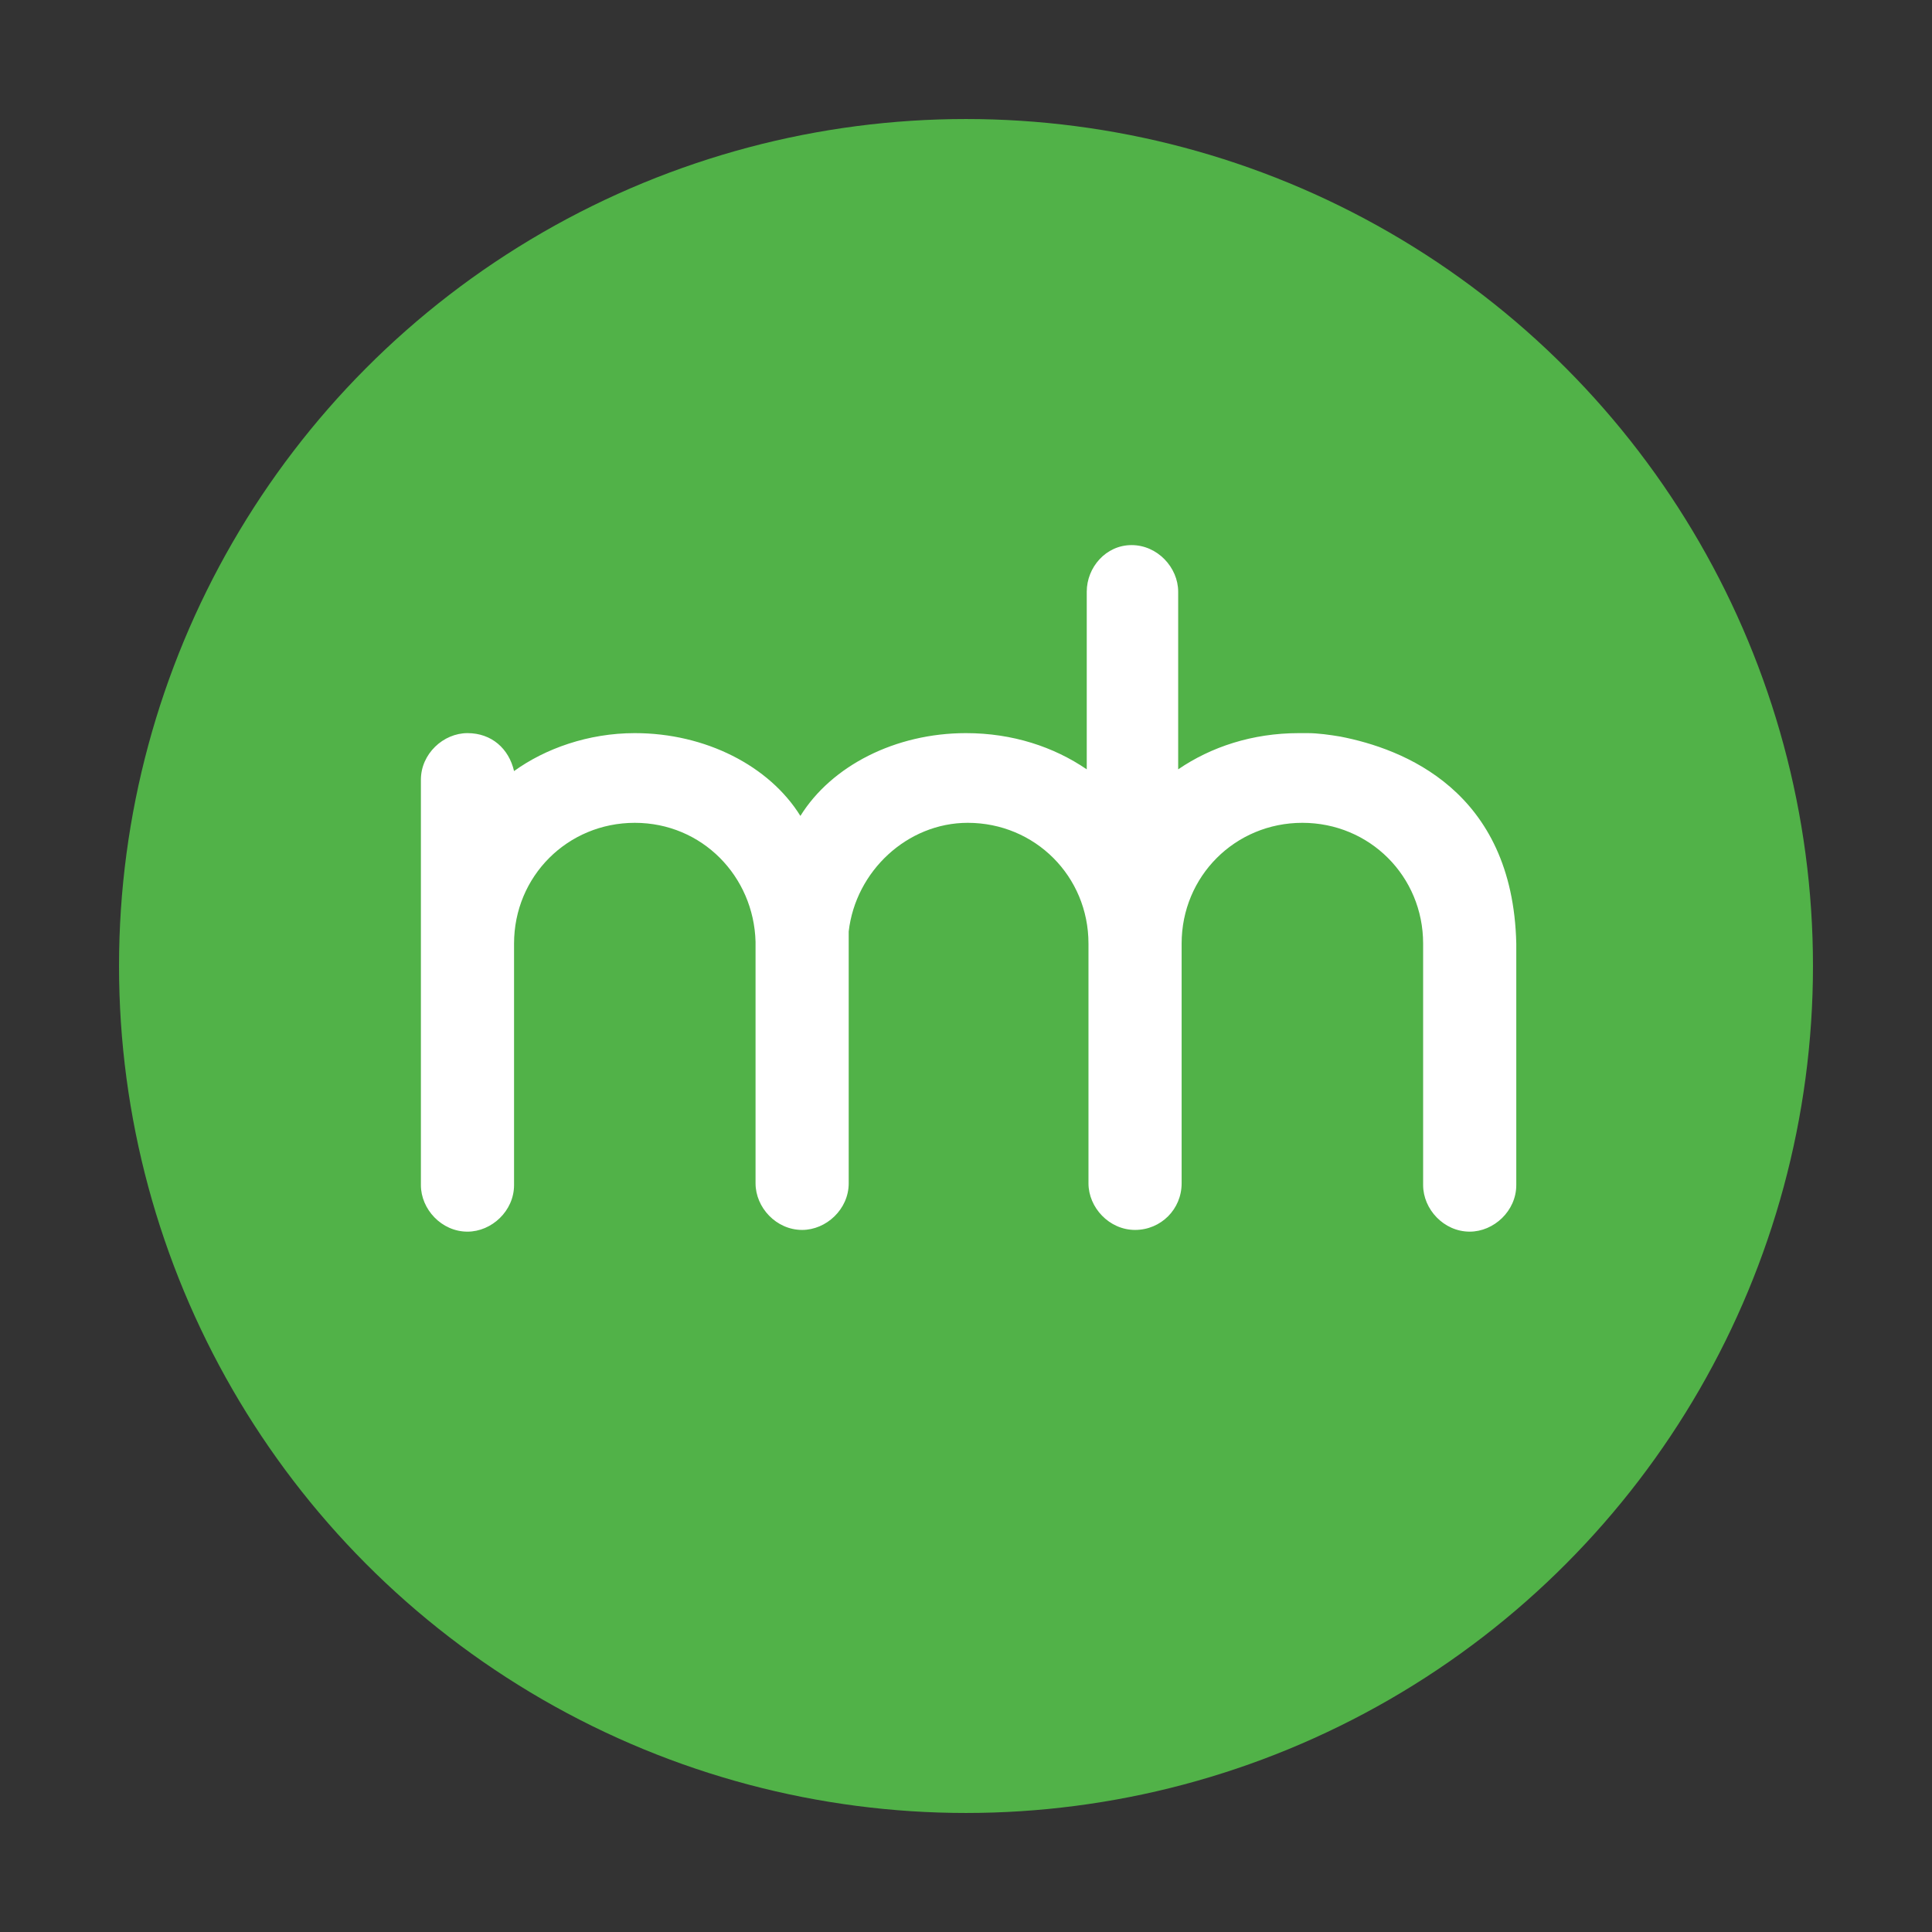 <svg xmlns="http://www.w3.org/2000/svg" xmlns:xlink="http://www.w3.org/1999/xlink" id="Layer_1" x="0px" y="0px" viewBox="0 0 112 112" style="enable-background:new 0 0 112 112;" xml:space="preserve"><rect x="0" y="0" width="112" height="112" fill="#333333" stroke="none"/><style type="text/css">	.st0{fill:#51B248;}	.st1{fill:#FFFFFF;}</style><g>	<circle class="st0" cx="56" cy="56" r="49.1"></circle>	<path class="st1" d="M77.7,42.7c-0.6-0.1-1.3-0.2-1.9-0.2c-0.3,0-0.5,0-0.5,0c-2.7,0-5.1,0.8-7,2.1v-2.1v-8.2  c0-1.4-1.2-2.7-2.7-2.7S63,32.9,63,34.3v8.2v2.1c-1.9-1.3-4.3-2.1-7-2.1c-4.1,0-7.8,1.9-9.6,4.8c-1.8-2.9-5.5-4.8-9.6-4.8  c-2.7,0-5.2,0.9-7,2.2c-0.3-1.3-1.3-2.2-2.7-2.2c-1.4,0-2.7,1.2-2.7,2.7v23.5c0,1.4,1.2,2.7,2.7,2.7c1.4,0,2.7-1.2,2.7-2.7v-14  c0-3.9,3.1-7,7-7s6.9,3.1,7,6.9v14c0,1.4,1.2,2.7,2.7,2.7l0,0c1.4,0,2.7-1.2,2.7-2.7V54c0.4-3.5,3.4-6.3,6.9-6.3c3.9,0,7,3.1,7,7  l0,0v12.1v1.8c0,1.4,1.2,2.7,2.7,2.7c1.5,0,2.7-1.2,2.7-2.7v-1.8V54.7c0-3.9,3.1-7,7-7s7,3.1,7,7v2.6c0,0,0,0,0,0.1v11.3  c0,1.4,1.2,2.7,2.7,2.7c1.4,0,2.7-1.2,2.7-2.7v-5.4v-5.9v-2.7C87.7,45.8,81.3,43.4,77.7,42.7z"></path></g></svg>